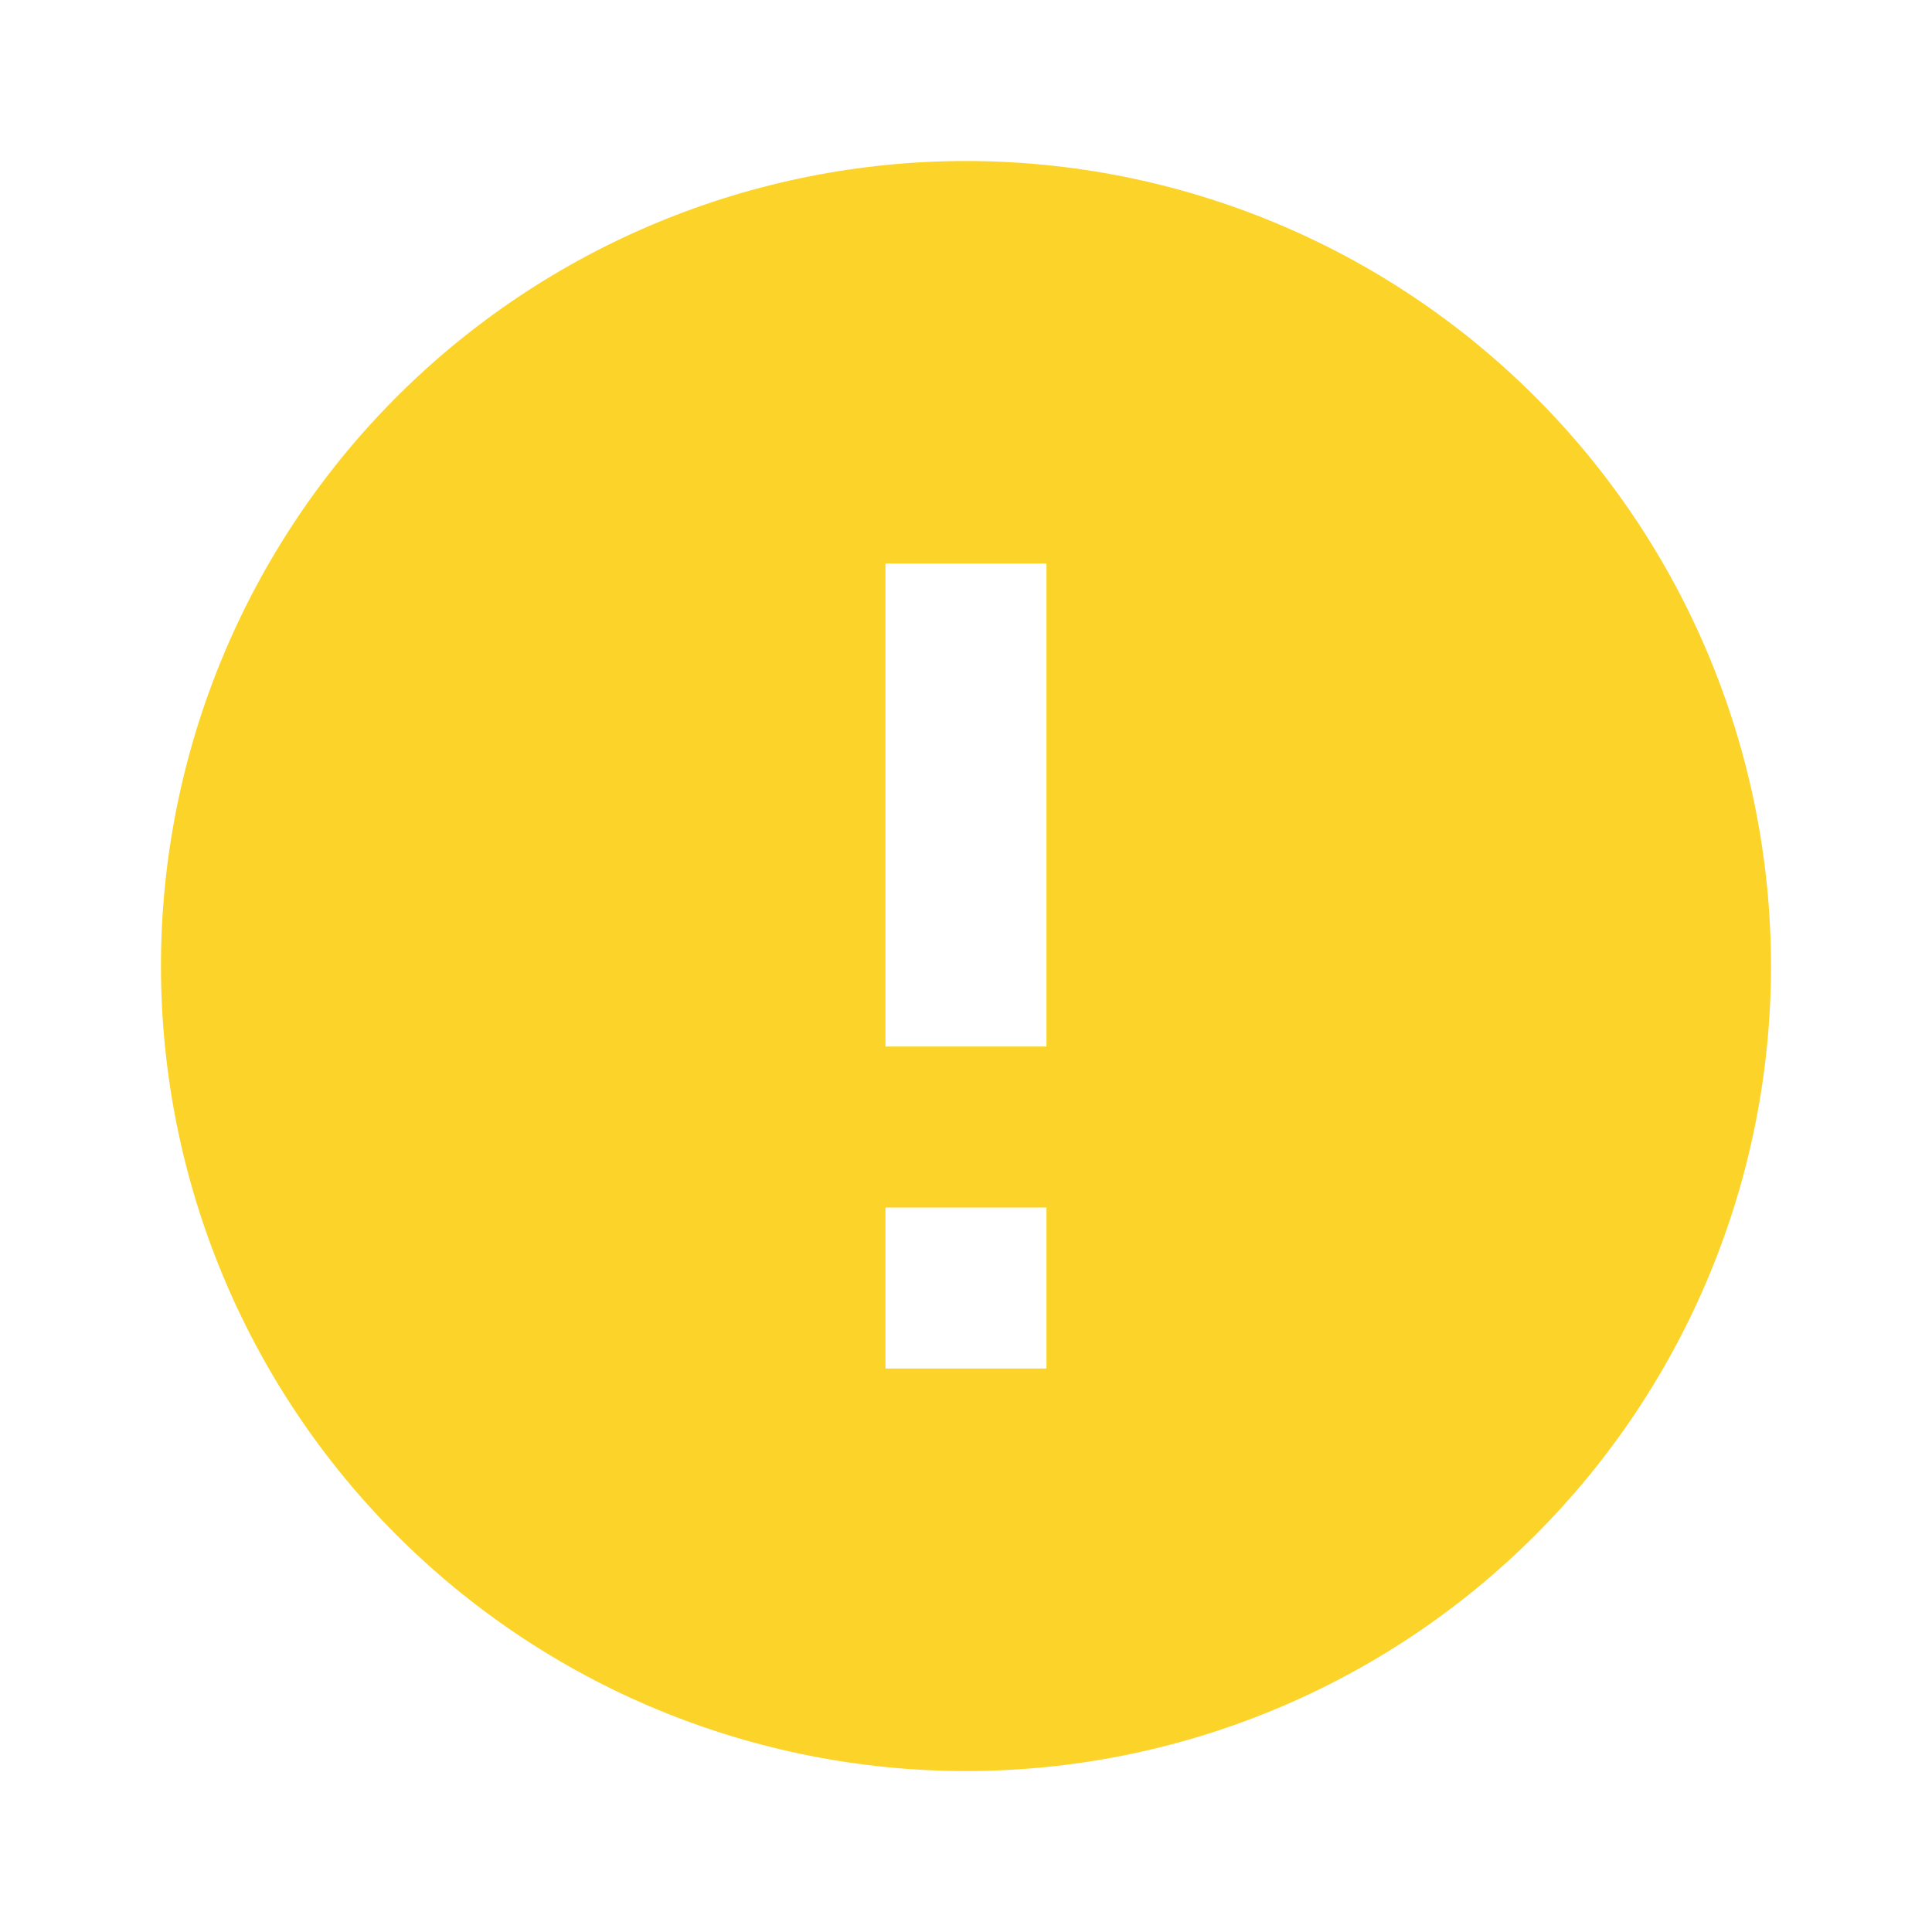 <svg width="32" height="32" viewBox="0 0 32 32" fill="none" xmlns="http://www.w3.org/2000/svg">
<path d="M17.333 17.334H14.666V9.334H17.333M17.333 22.667H14.666V20H17.333M15.999 2.667C14.248 2.667 12.515 3.012 10.897 3.682C9.279 4.352 7.809 5.334 6.571 6.572C4.071 9.073 2.666 12.464 2.666 16C2.666 19.537 4.071 22.928 6.571 25.428C7.809 26.666 9.279 27.649 10.897 28.319C12.515 28.989 14.248 29.334 15.999 29.334C19.536 29.334 22.927 27.929 25.427 25.428C27.928 22.928 29.333 19.537 29.333 16C29.333 14.249 28.988 12.516 28.318 10.898C27.648 9.28 26.666 7.81 25.427 6.572C24.189 5.334 22.72 4.352 21.102 3.682C19.484 3.012 17.75 2.667 15.999 2.667Z" fill="#FCD429"/>
</svg>
